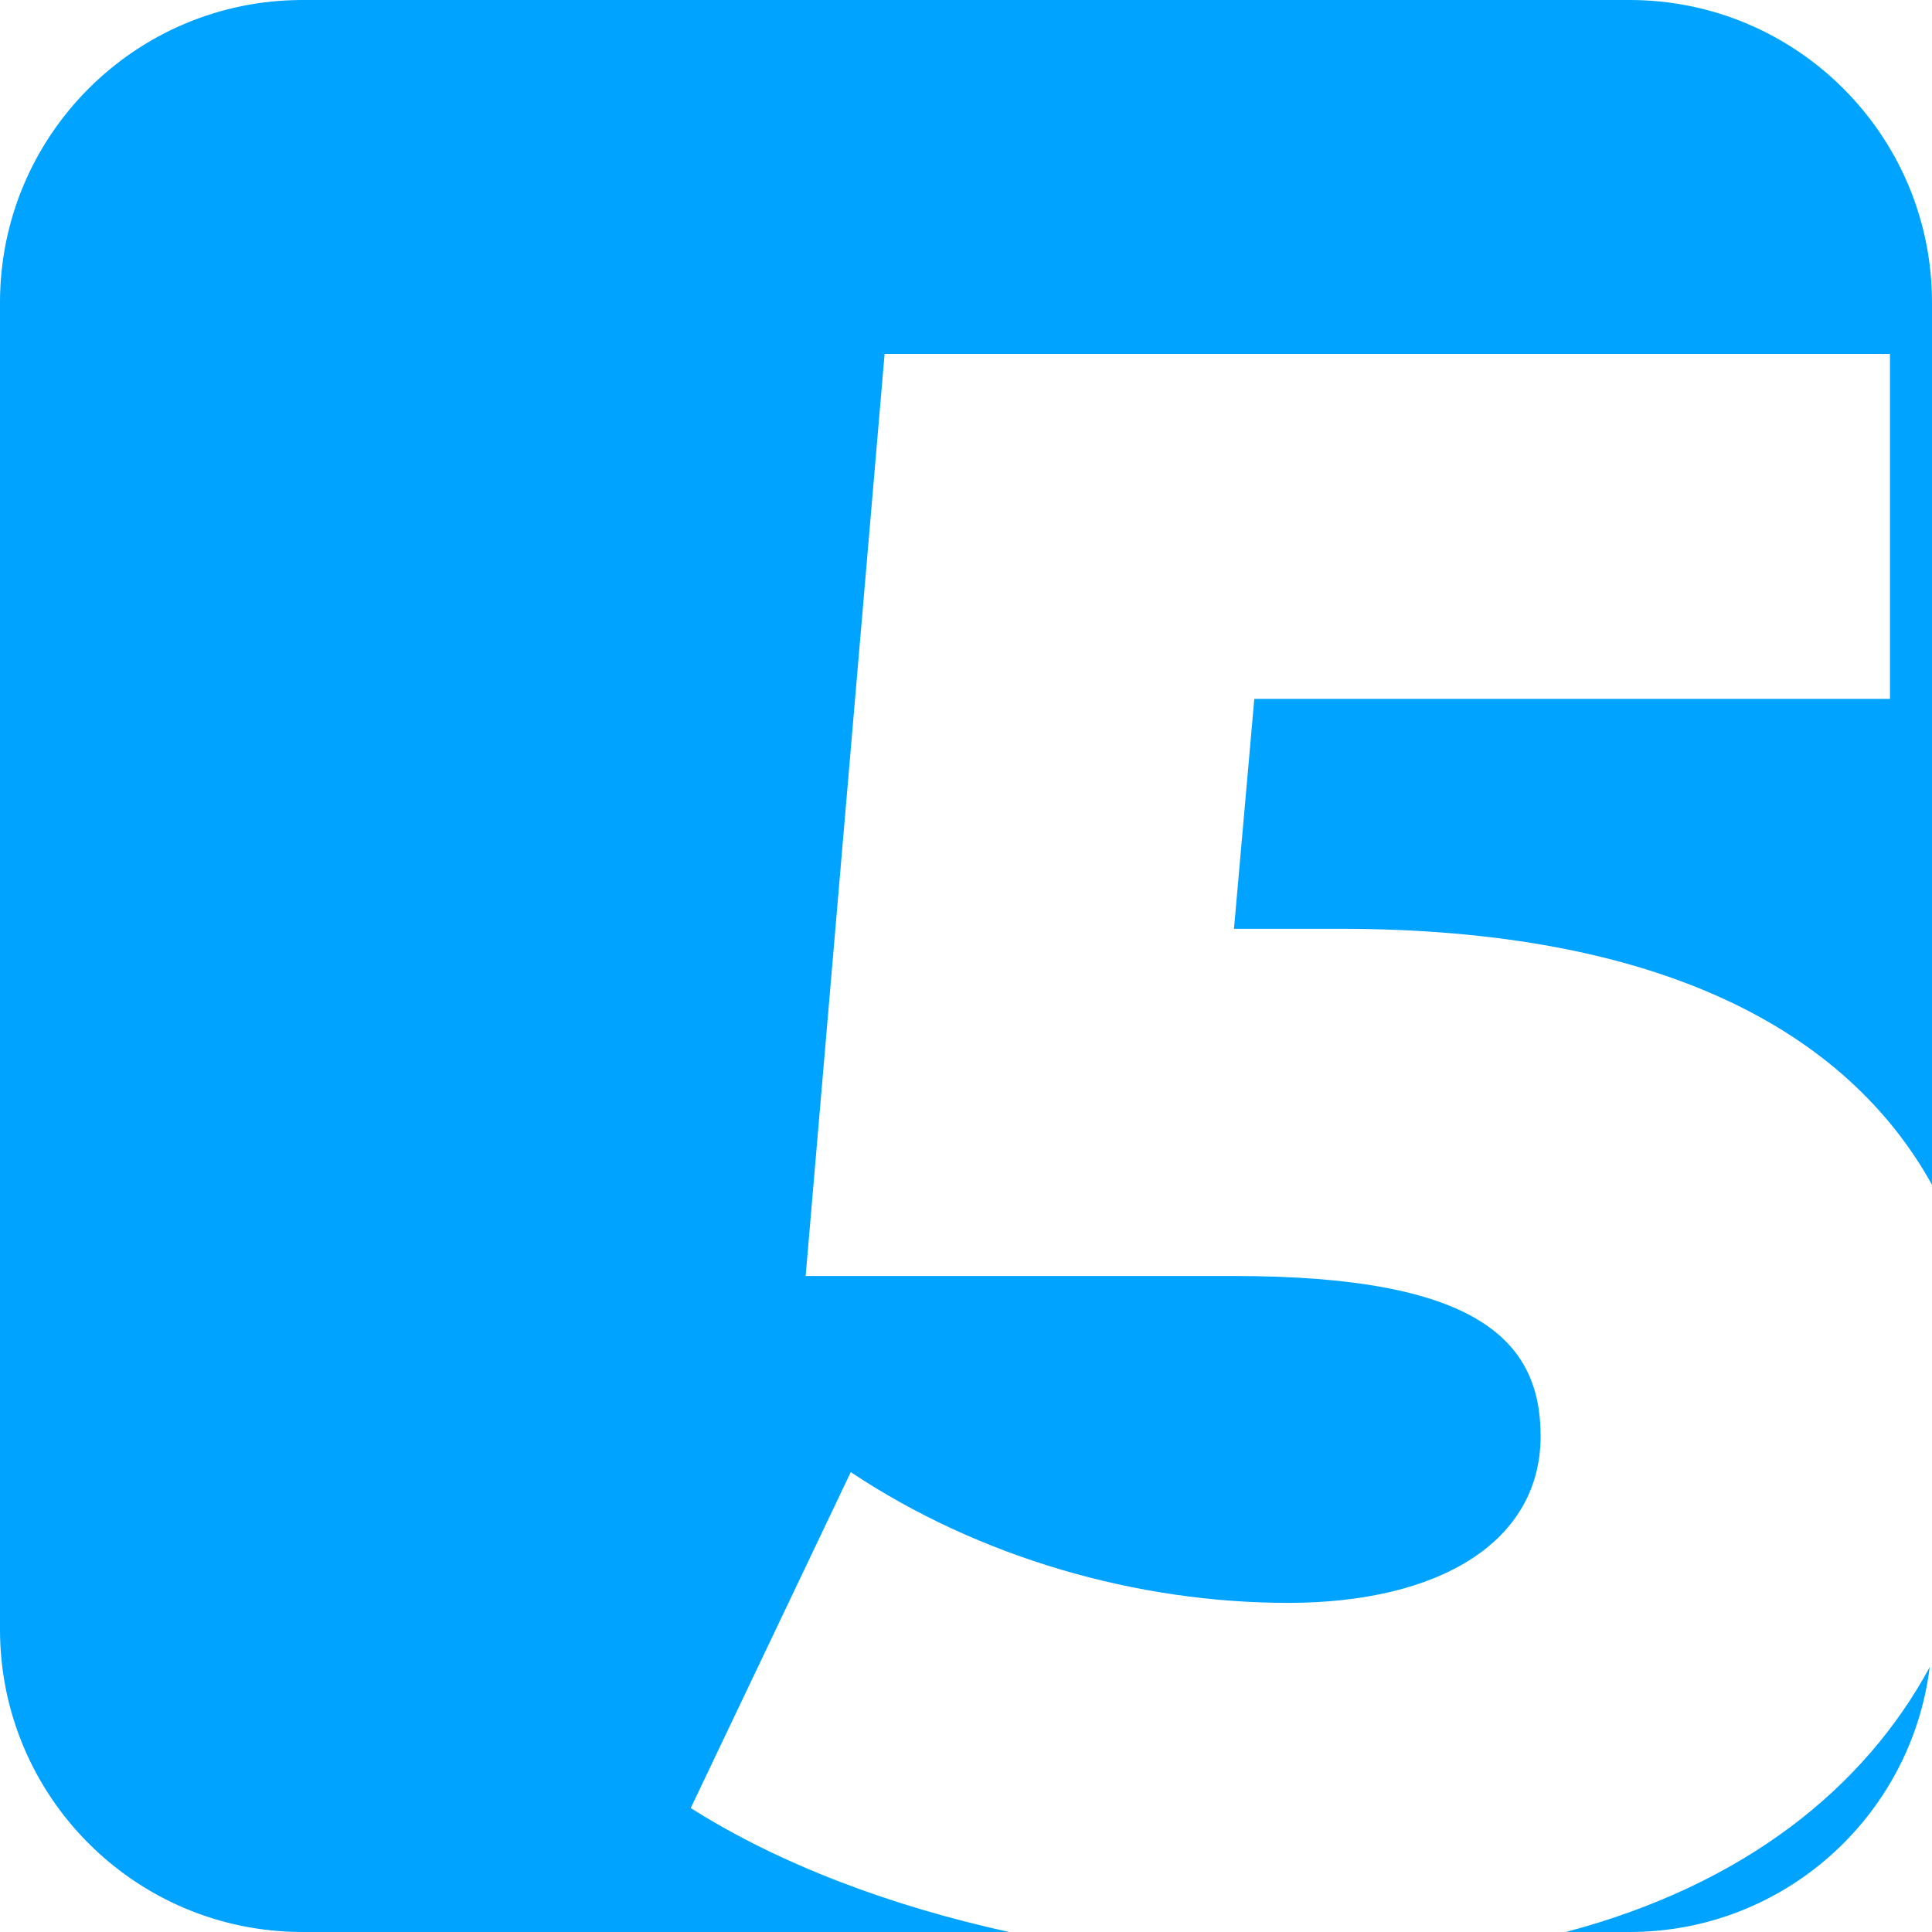 <svg width="31" height="31" viewBox="0 0 31 31" fill="none" xmlns="http://www.w3.org/2000/svg">
<path d="M4.854 0C2.173 0 0 2.173 0 4.854V26.146C0 28.827 2.173 31 4.854 31H16.192C14.289 30.583 12.508 29.914 11.083 29.011L13.651 23.621C15.713 24.995 18.245 25.719 20.668 25.719C23.092 25.719 24.72 24.742 24.72 23.042C24.72 21.487 23.671 20.474 19.8 20.474H12.927L14.194 5.679H30.326V11.214H20.126L19.8 14.903H21.5C26.636 14.903 29.627 16.537 31 19.01V4.854C31 2.173 28.827 0 26.146 0H4.854Z" fill="#00A3FF"/>
<path d="M30.963 26.75C29.921 28.675 28.007 30.237 25.124 31H26.146C28.622 31 30.666 29.146 30.963 26.75Z" fill="#00A3FF"/>
</svg>
